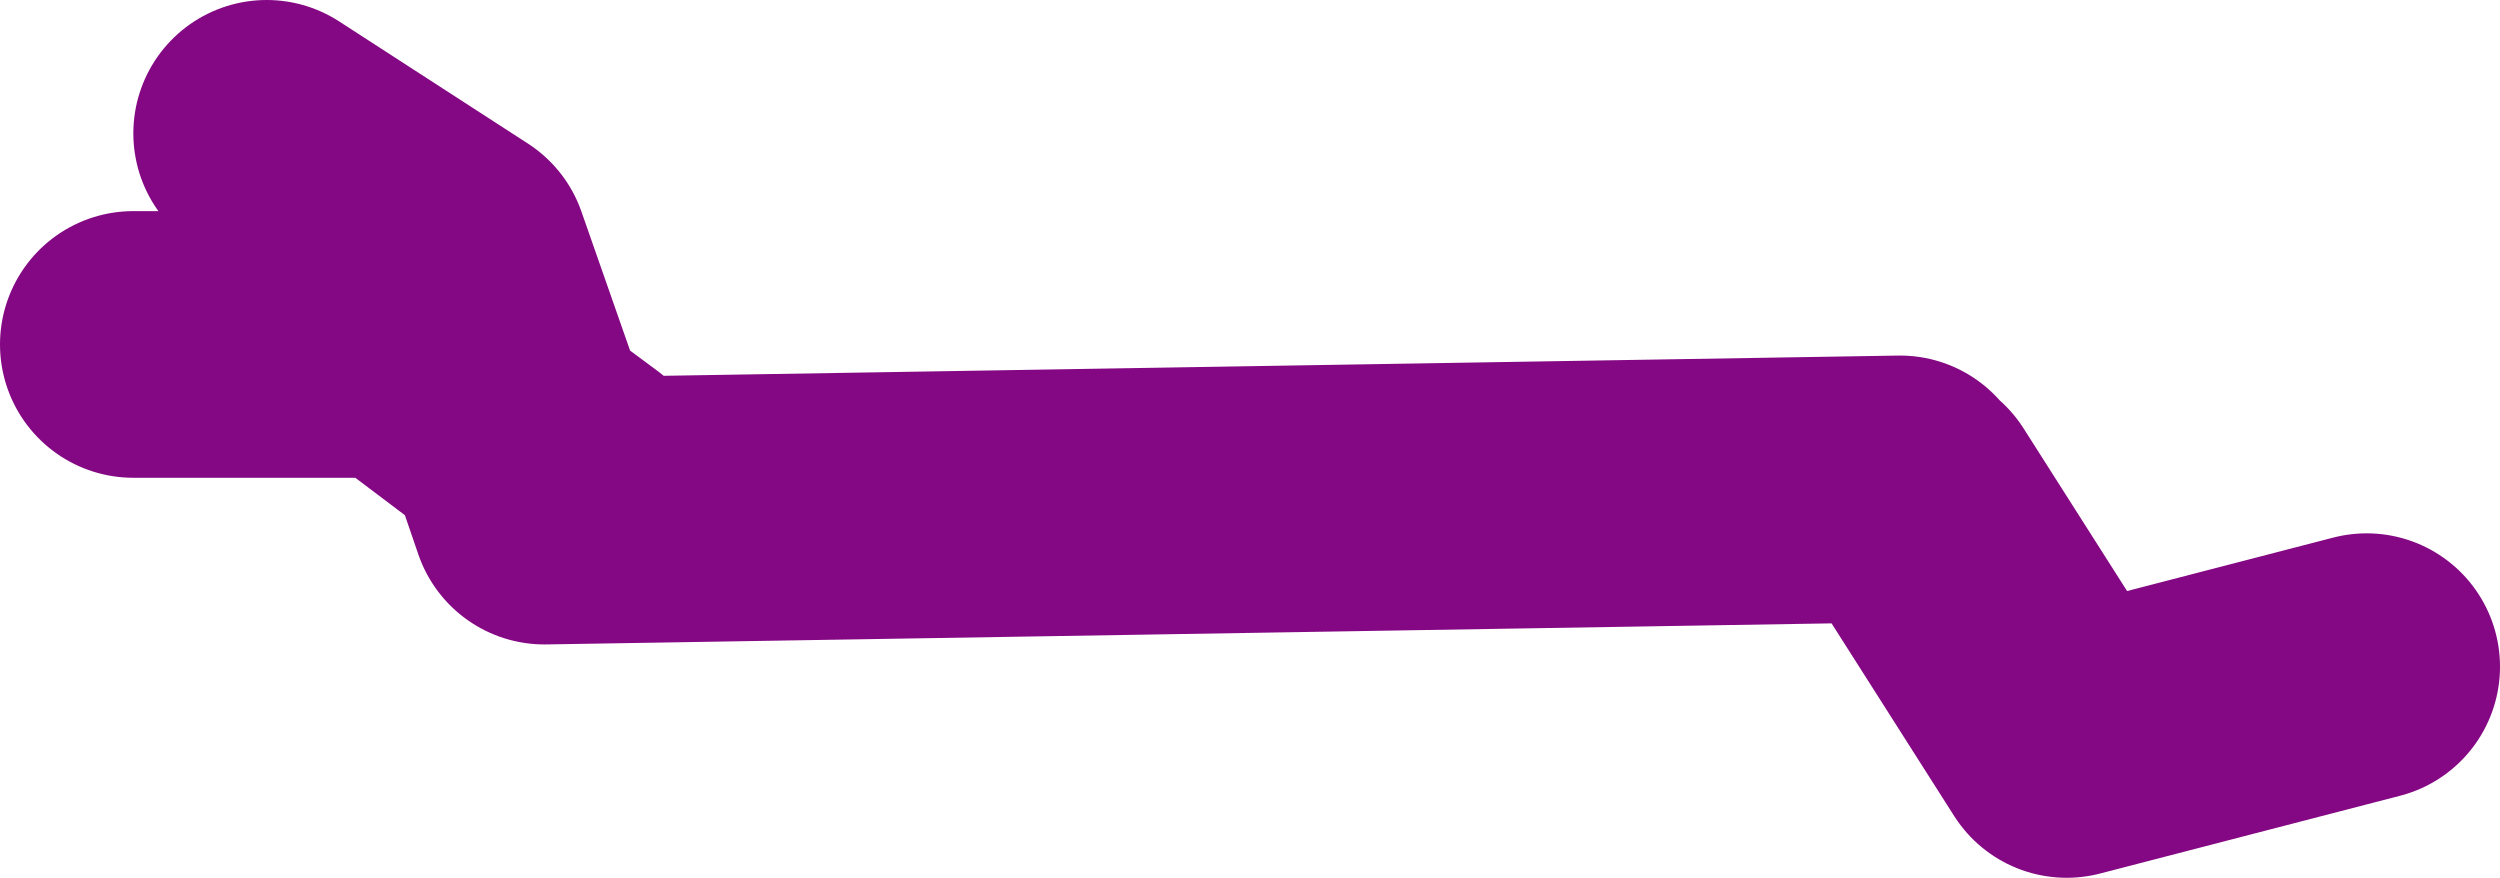 <?xml version="1.0" encoding="UTF-8" standalone="no"?>
<svg xmlns:xlink="http://www.w3.org/1999/xlink" height="19.75px" width="56.25px" xmlns="http://www.w3.org/2000/svg">
  <g transform="matrix(1.0, 0.0, 0.0, 1.0, 34.25, -19.1)">
    <path d="M8.75 30.35 L12.25 35.85 19.0 34.1 M-21.25 29.85 L-22.6 28.85 -22.0 30.6 8.5 30.1 M-31.25 26.85 L-25.25 26.85 -22.6 28.85 -24.0 24.85 -28.25 22.1" fill="none" stroke="#840783" stroke-linecap="round" stroke-linejoin="round" stroke-width="6.0"/>
  </g>
</svg>
